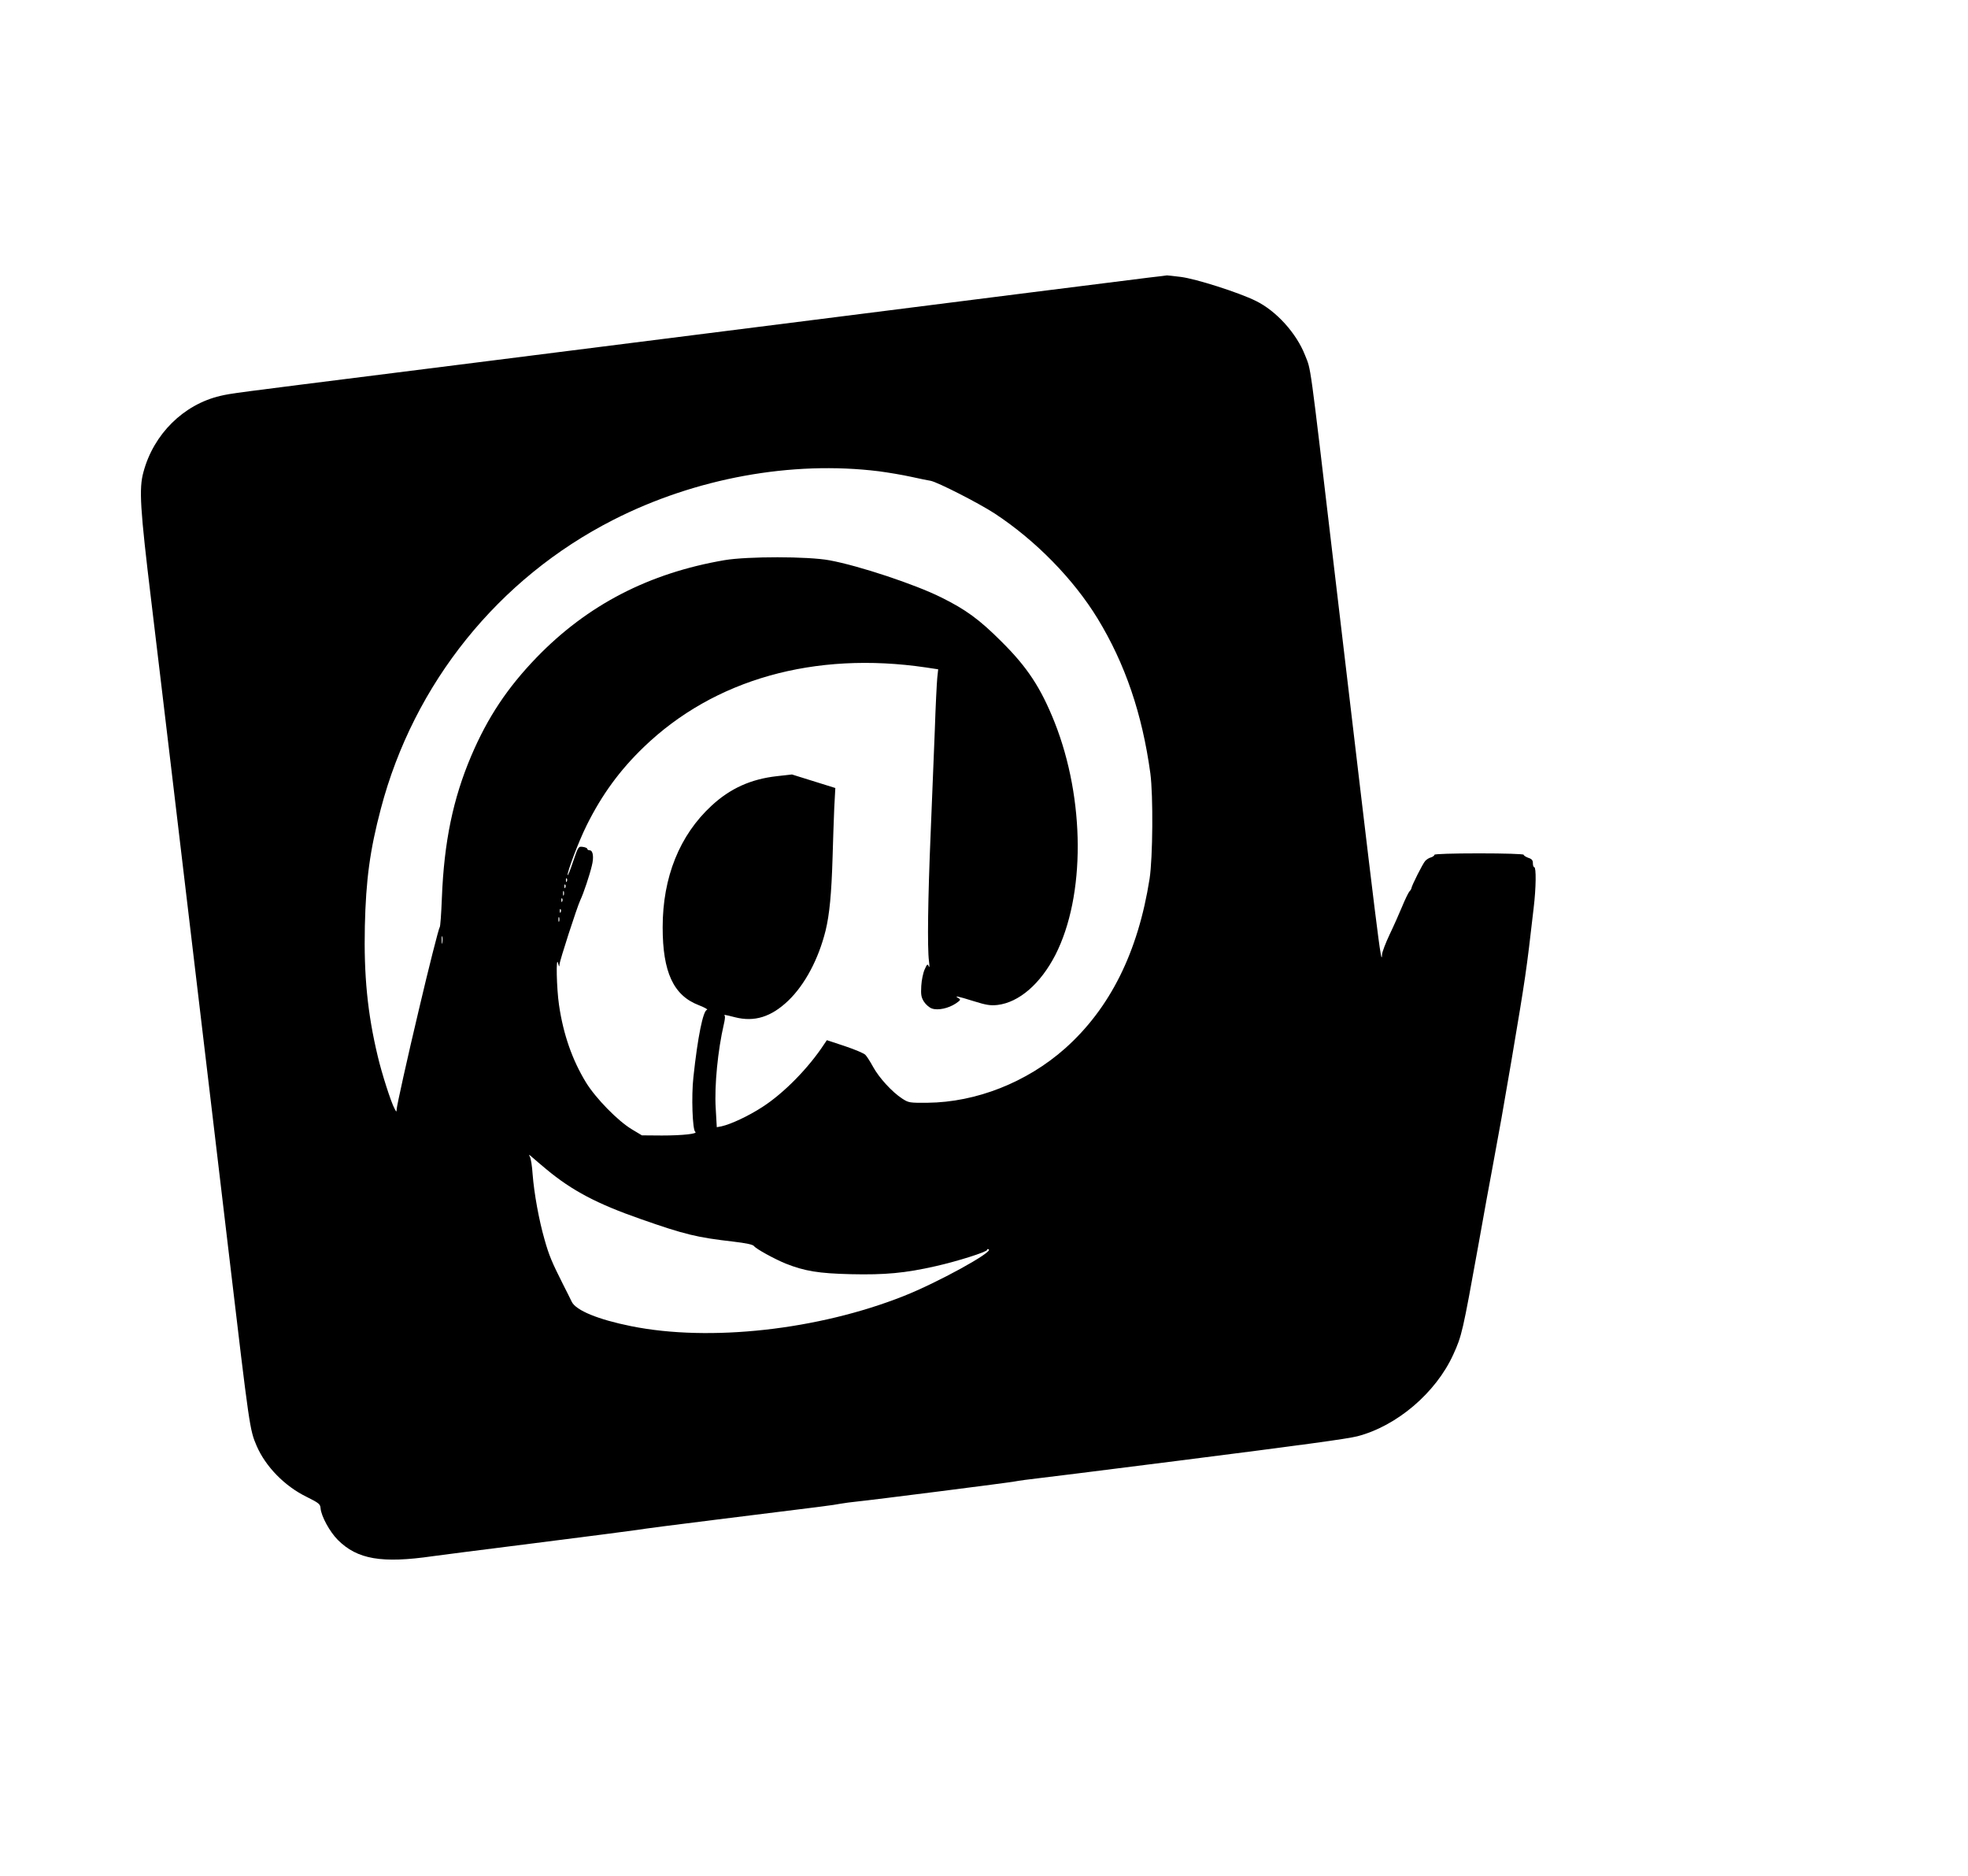 <?xml version="1.0" standalone="no"?>
<!DOCTYPE svg PUBLIC "-//W3C//DTD SVG 20010904//EN"
 "http://www.w3.org/TR/2001/REC-SVG-20010904/DTD/svg10.dtd">
<svg version="1.0" xmlns="http://www.w3.org/2000/svg"
 width="1280pt" height="1220pt" viewBox="0 0 1280 1220"
 preserveAspectRatio="xMidYMid meet">
<g transform="translate(0,1220) scale(0.1,-0.1)"
fill="#000000" stroke="none">
<path d="M7475 10395 c-101 -12 -1333 -168 -1980 -250 -148 -19 -558 -71 -910
-115 -352 -44 -779 -98 -950 -120 -170 -22 -652 -82 -1070 -135 -1056 -133
-1060 -133 -1133 -150 -238 -56 -433 -248 -499 -495 -30 -108 -22 -235 51
-840 37 -305 93 -780 126 -1055 58 -490 134 -1128 265 -2230 36 -302 88 -739
115 -970 133 -1124 134 -1133 179 -1238 58 -135 183 -263 325 -332 80 -40 89
-47 91 -74 4 -52 60 -154 112 -206 127 -127 286 -154 618 -106 33 5 332 43
665 85 333 42 632 81 665 86 33 6 258 35 500 65 742 92 768 95 820 105 28 5
75 11 105 14 85 8 1013 126 1030 131 8 2 38 6 65 10 49 5 534 66 1000 125 811
103 1098 142 1164 159 257 67 510 283 623 531 56 123 61 145 163 710 36 201
76 424 90 495 53 286 67 364 126 710 92 546 96 572 144 990 16 132 17 265 4
265 -5 0 -9 11 -9 26 0 19 -7 28 -30 35 -16 6 -30 15 -30 20 0 5 -124 9 -290
9 -173 0 -290 -4 -290 -9 0 -5 -10 -13 -22 -17 -13 -3 -30 -14 -38 -23 -15
-15 -90 -164 -90 -178 0 -3 -6 -14 -14 -22 -7 -9 -28 -52 -46 -96 -18 -43 -54
-125 -81 -181 -27 -57 -49 -115 -50 -131 -4 -91 -21 51 -314 2532 -161 1368
-147 1262 -187 1365 -56 143 -187 288 -320 353 -111 55 -391 144 -488 156 -47
6 -87 10 -90 10 -3 -1 -54 -7 -115 -14z m-1759 -1260 c61 -8 156 -24 210 -36
55 -12 112 -24 127 -26 46 -9 313 -145 417 -213 266 -175 511 -425 669 -683
179 -294 290 -619 343 -1007 19 -144 16 -548 -5 -685 -75 -478 -257 -843 -550
-1104 -248 -220 -578 -350 -894 -353 -118 -1 -123 0 -165 27 -66 43 -149 134
-188 204 -19 35 -42 71 -51 80 -8 10 -68 35 -133 57 l-118 39 -17 -25 c-102
-156 -263 -320 -403 -410 -91 -59 -203 -111 -264 -125 l-32 -6 -7 124 c-9 147
14 378 53 546 6 25 9 49 6 53 -7 11 -5 10 67 -8 126 -32 235 2 346 108 109
105 197 271 243 457 25 103 38 238 45 471 3 107 8 254 11 325 l7 130 -141 44
-141 44 -98 -11 c-170 -19 -304 -80 -425 -192 -208 -192 -318 -465 -318 -791
0 -291 70 -443 234 -506 39 -15 63 -29 54 -31 -25 -5 -60 -175 -88 -437 -14
-124 -6 -345 12 -356 20 -13 -84 -24 -217 -24 l-130 1 -65 39 c-92 55 -235
202 -298 304 -90 147 -148 313 -176 504 -16 106 -21 330 -6 272 6 -24 8 -25 9
-8 1 25 113 370 135 418 22 46 61 164 75 223 15 58 8 102 -14 102 -8 0 -15 4
-15 9 0 5 -13 11 -29 13 -29 4 -30 3 -63 -94 -18 -54 -34 -94 -36 -90 -5 17
72 221 124 325 99 199 215 358 372 509 457 440 1109 624 1835 517 l79 -12 -6
-56 c-3 -31 -11 -184 -16 -341 -6 -157 -18 -458 -27 -670 -18 -424 -22 -745
-11 -830 4 -33 4 -47 -1 -35 -8 18 -11 16 -27 -20 -10 -22 -20 -70 -22 -107
-3 -56 -1 -73 17 -102 12 -19 35 -39 52 -45 40 -14 108 1 156 33 32 22 33 25
16 35 -30 17 -6 13 99 -20 83 -26 110 -30 156 -25 140 17 279 137 376 325 196
384 194 1012 -5 1514 -90 225 -177 358 -348 527 -141 141 -230 206 -390 285
-168 84 -535 206 -726 241 -139 26 -533 26 -682 1 -492 -84 -892 -291 -1223
-633 -190 -197 -318 -389 -425 -640 -118 -277 -177 -560 -191 -924 -4 -102
-10 -187 -14 -190 -6 -5 -72 -265 -136 -538 -74 -311 -144 -627 -144 -646 -1
-20 -2 -19 -14 4 -23 42 -83 229 -109 340 -67 279 -91 528 -84 847 7 302 33
494 104 763 214 815 765 1499 1512 1879 534 272 1161 386 1727 316z m-2029
-2667 c-3 -8 -6 -5 -6 6 -1 11 2 17 5 13 3 -3 4 -12 1 -19z m-10 -40 c-3 -8
-6 -5 -6 6 -1 11 2 17 5 13 3 -3 4 -12 1 -19z m-10 -50 c-3 -7 -5 -2 -5 12 0
14 2 19 5 13 2 -7 2 -19 0 -25z m-10 -40 c-3 -8 -6 -5 -6 6 -1 11 2 17 5 13 3
-3 4 -12 1 -19z m-10 -70 c-3 -8 -6 -5 -6 6 -1 11 2 17 5 13 3 -3 4 -12 1 -19z
m-10 -60 c-3 -7 -5 -2 -5 12 0 14 2 19 5 13 2 -7 2 -19 0 -25z m-760 -140 c-2
-13 -4 -5 -4 17 -1 22 1 32 4 23 2 -10 2 -28 0 -40z m677 -1473 c166 -138 328
-224 615 -324 285 -100 364 -119 600 -146 84 -10 127 -19 135 -29 14 -19 133
-84 206 -114 124 -49 214 -64 425 -69 221 -5 352 7 550 52 142 32 335 93 335
106 0 6 5 7 11 3 29 -17 -335 -217 -553 -303 -557 -221 -1263 -299 -1773 -196
-214 43 -358 102 -386 158 -8 18 -34 68 -56 112 -73 145 -92 189 -122 296 -35
122 -67 295 -77 424 -3 50 -11 99 -17 110 -9 19 -9 19 14 -1 13 -12 55 -47 93
-79z"/>
</g>
</svg>